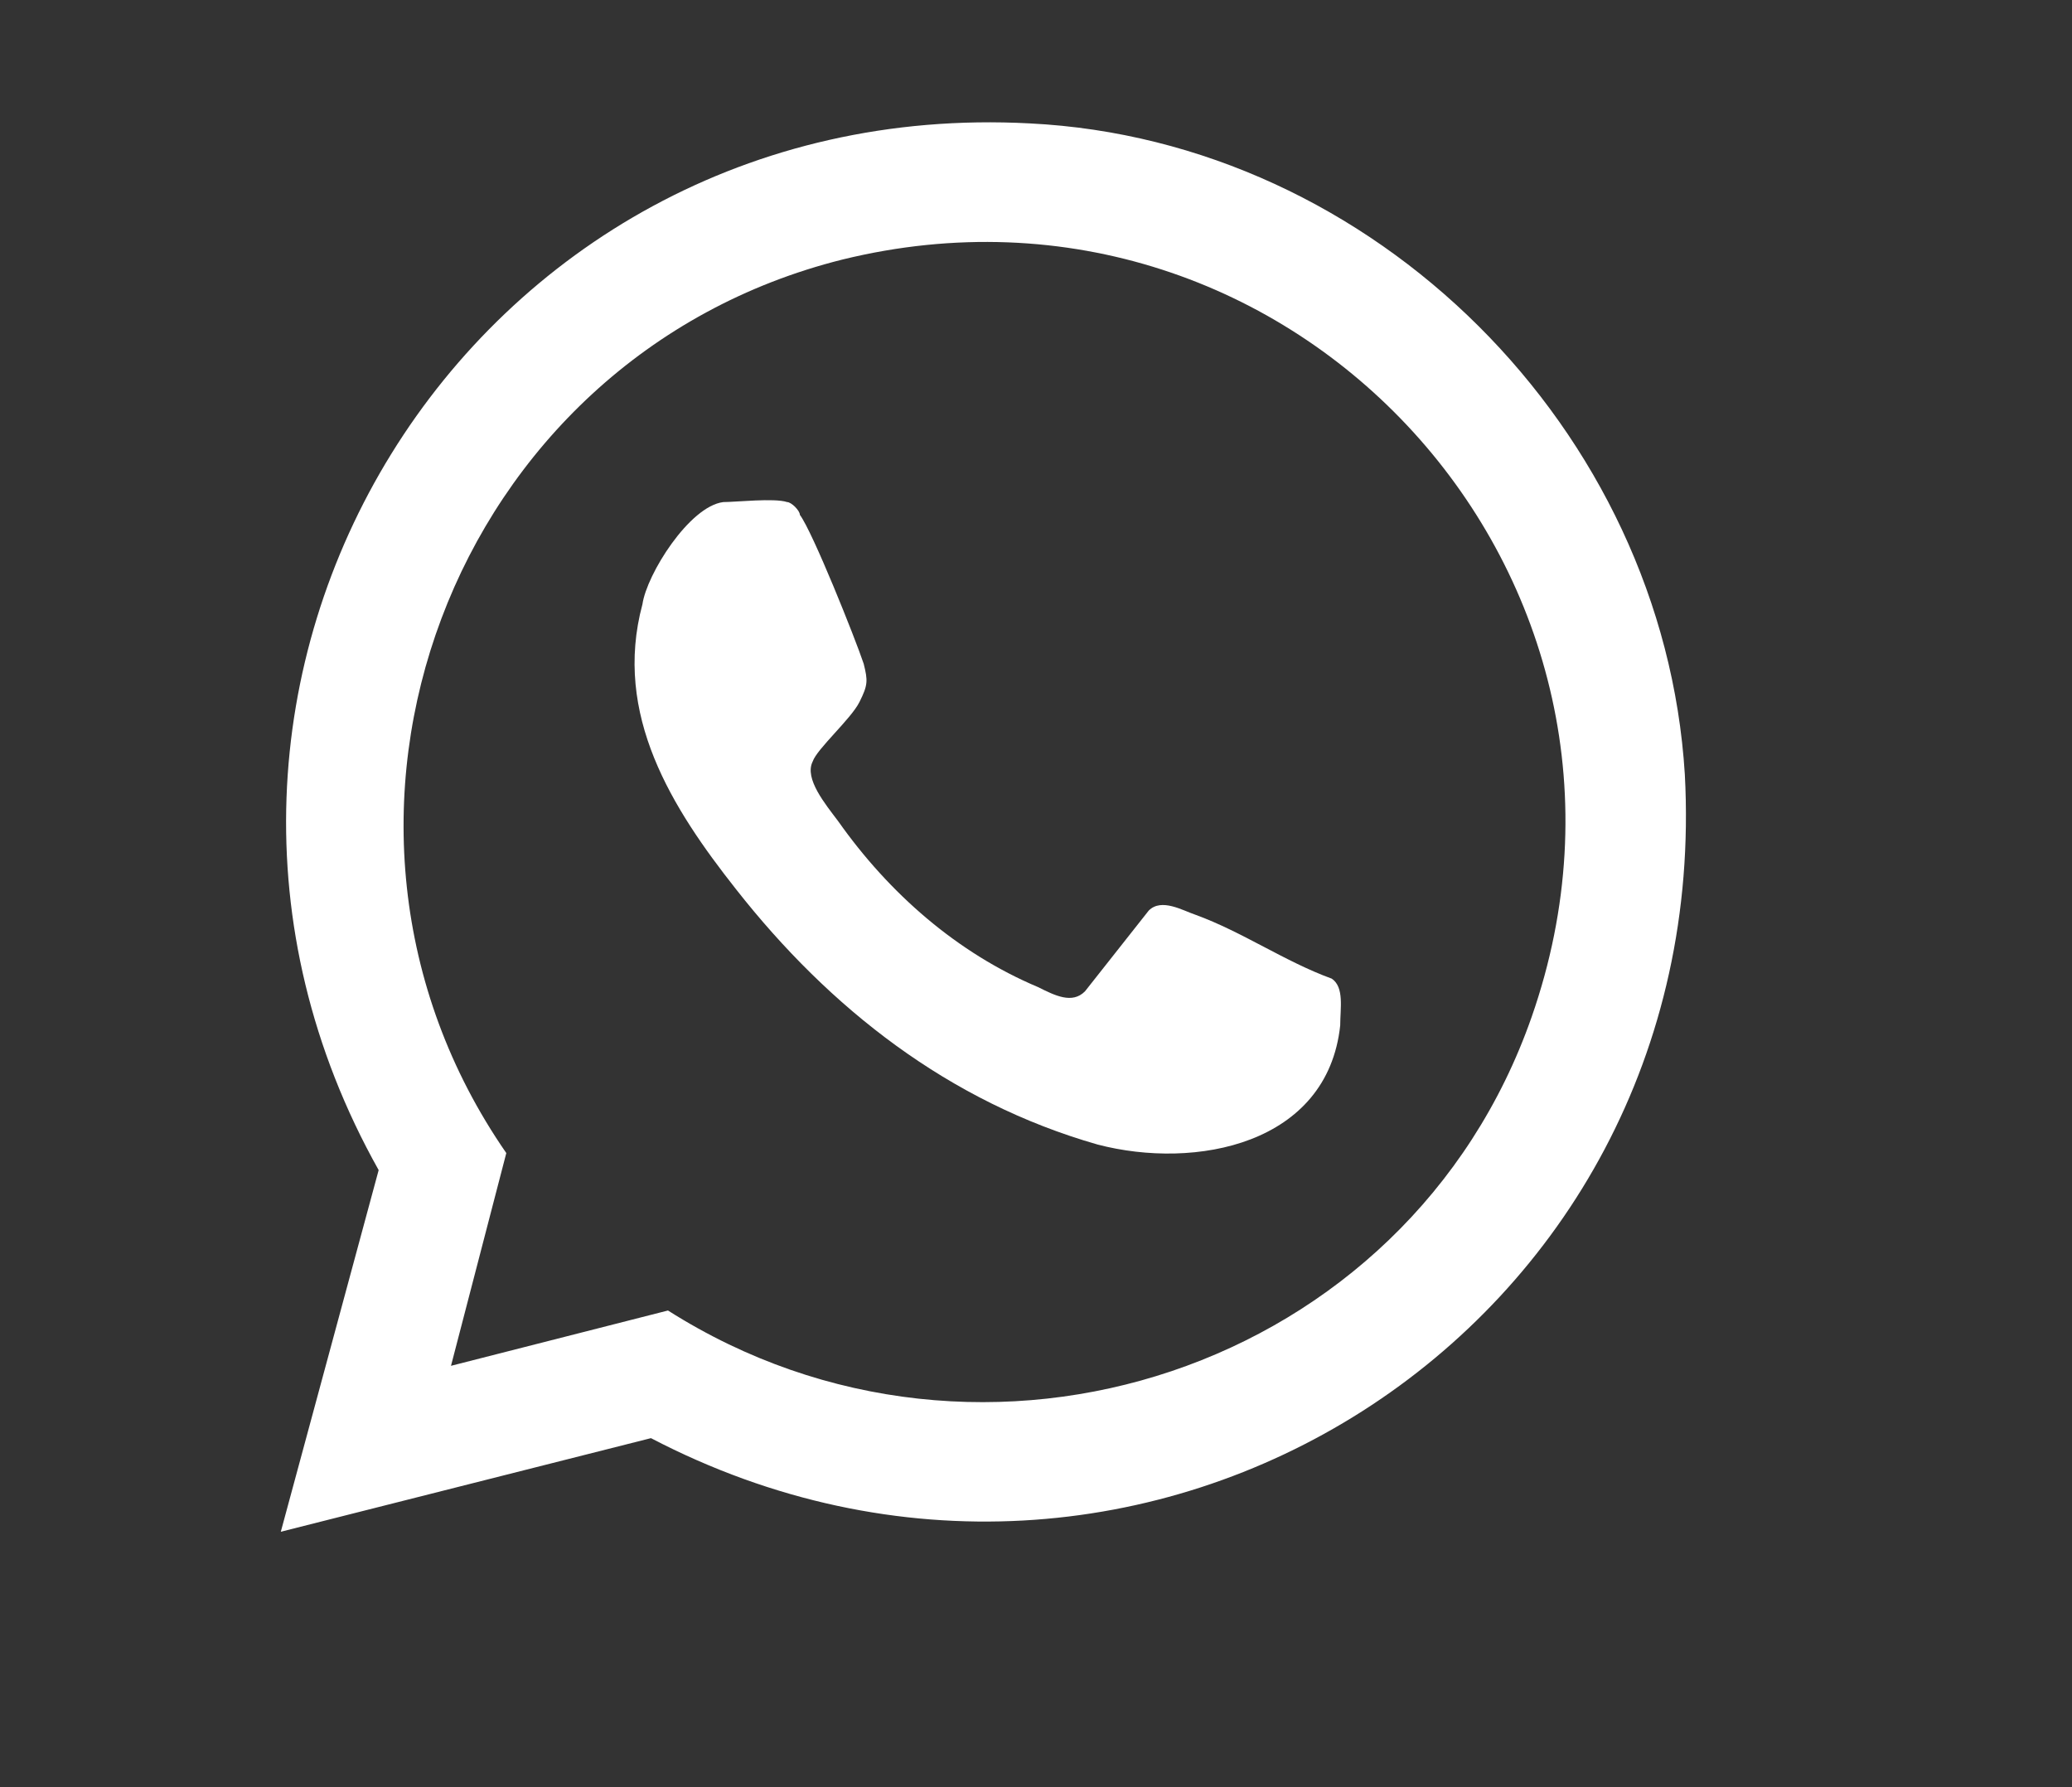 <svg xmlns="http://www.w3.org/2000/svg" xmlns:xlink="http://www.w3.org/1999/xlink" id="Capa_1" x="0px" y="0px" viewBox="0 0 48.7 42" style="enable-background:new 0 0 48.7 42;" xml:space="preserve"><rect x="0" y="0" width="48.7" height="42" fill="#333333" stroke="none"/> <style type="text/css"> .st0{fill:#FFFFFF;} </style> <g id="d52BiJ_9_"> <g> <path class="st0" d="M6.6,36l2.3-8.5C2.5,16.1,11,2.2,24.2,2.9c8.1,0.4,14.9,7.2,15.4,15.3c0.7,13.1-12.8,21.6-24.3,15.6L6.6,36z M10.6,32.1l5.1-1.3c7.4,4.7,17.4,1.4,20.3-6.9c3.6-10.3-5.6-20.4-16.2-17.8c-9.2,2.3-13.3,13.2-7.9,21L10.6,32.1z"></path> <path class="st0" d="M17,11.8c0.3,0,1.2-0.1,1.5,0c0.1,0,0.3,0.2,0.3,0.3c0.3,0.4,1.3,2.9,1.5,3.5c0.1,0.4,0.1,0.5-0.1,0.9 c-0.2,0.4-1,1.1-1.1,1.4c-0.2,0.4,0.3,1,0.6,1.4c1.2,1.7,2.8,3.1,4.7,3.9c0.4,0.2,0.8,0.4,1.1,0.1l1.5-1.9c0.3-0.3,0.8,0,1.1,0.1 c1.1,0.4,2.1,1.1,3.2,1.5c0.3,0.2,0.2,0.7,0.2,1.1c-0.3,2.8-3.4,3.4-5.7,2.8c-3.5-1-6.3-3.2-8.5-6c-1.5-1.9-2.9-4.1-2.2-6.7 C15.2,13.5,16.2,11.9,17,11.8z"></path> </g> </g> </svg>
